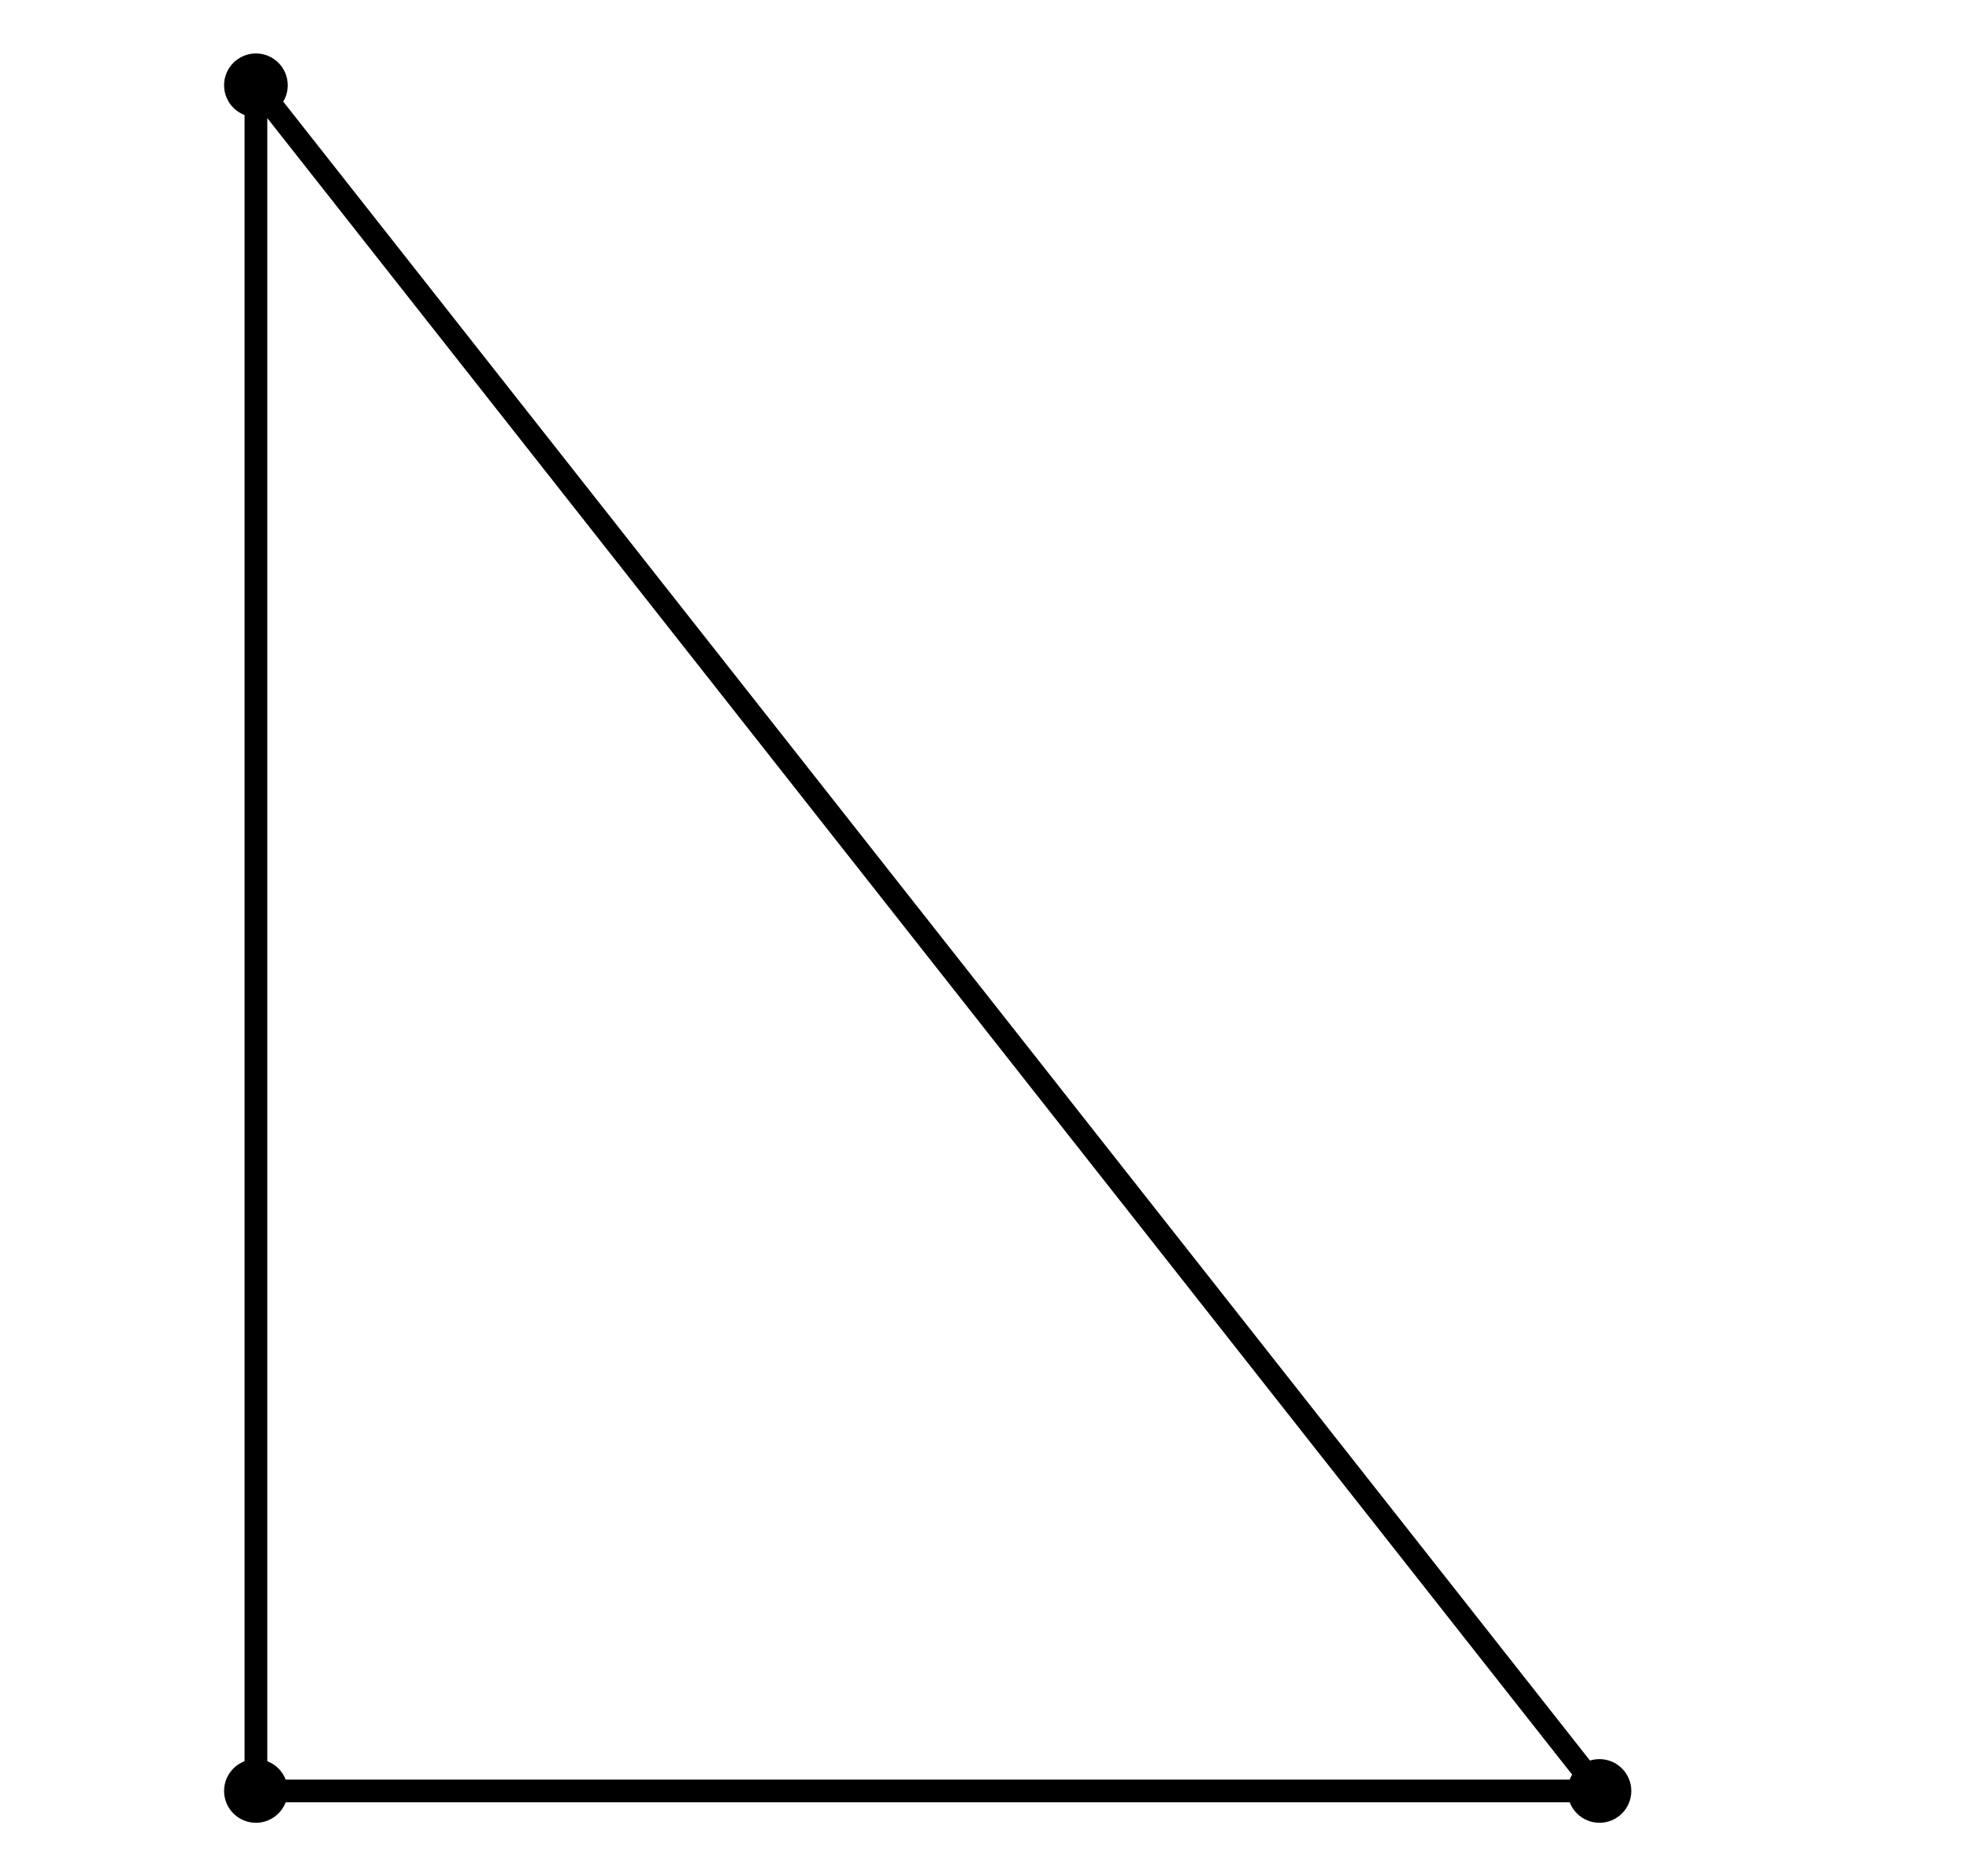 <?xml version="1.0" encoding="UTF-8" standalone="no"?>
<!DOCTYPE svg PUBLIC "-//W3C//DTD SVG 20000303 Stylable//EN" "http://www.w3.org/TR/2000/03/WD-SVG-20000303/DTD/svg-20000303-stylable.dtd">
<svg width="460" height="440">
<title>Right triangle</title>
<rect x="0" y="0" width="460" height="440" style="stroke:none;fill:white;"/>
<g style="stroke-width:5.33;stroke:black;stroke-linecap:butt;
	stroke-linejoin:round;fill:none;">
<!--sides-->
<polygon points="60,420, 375,420 60,20" />
<!--vertices-->
<g style="fill:black">
<circle cx="60"  cy="420" r="4.8"/>
<circle cx="375" cy="420" r="4.8"/>
<circle cx="60"  cy="20"  r="4.8"/>
</g>
</g>
</svg>
